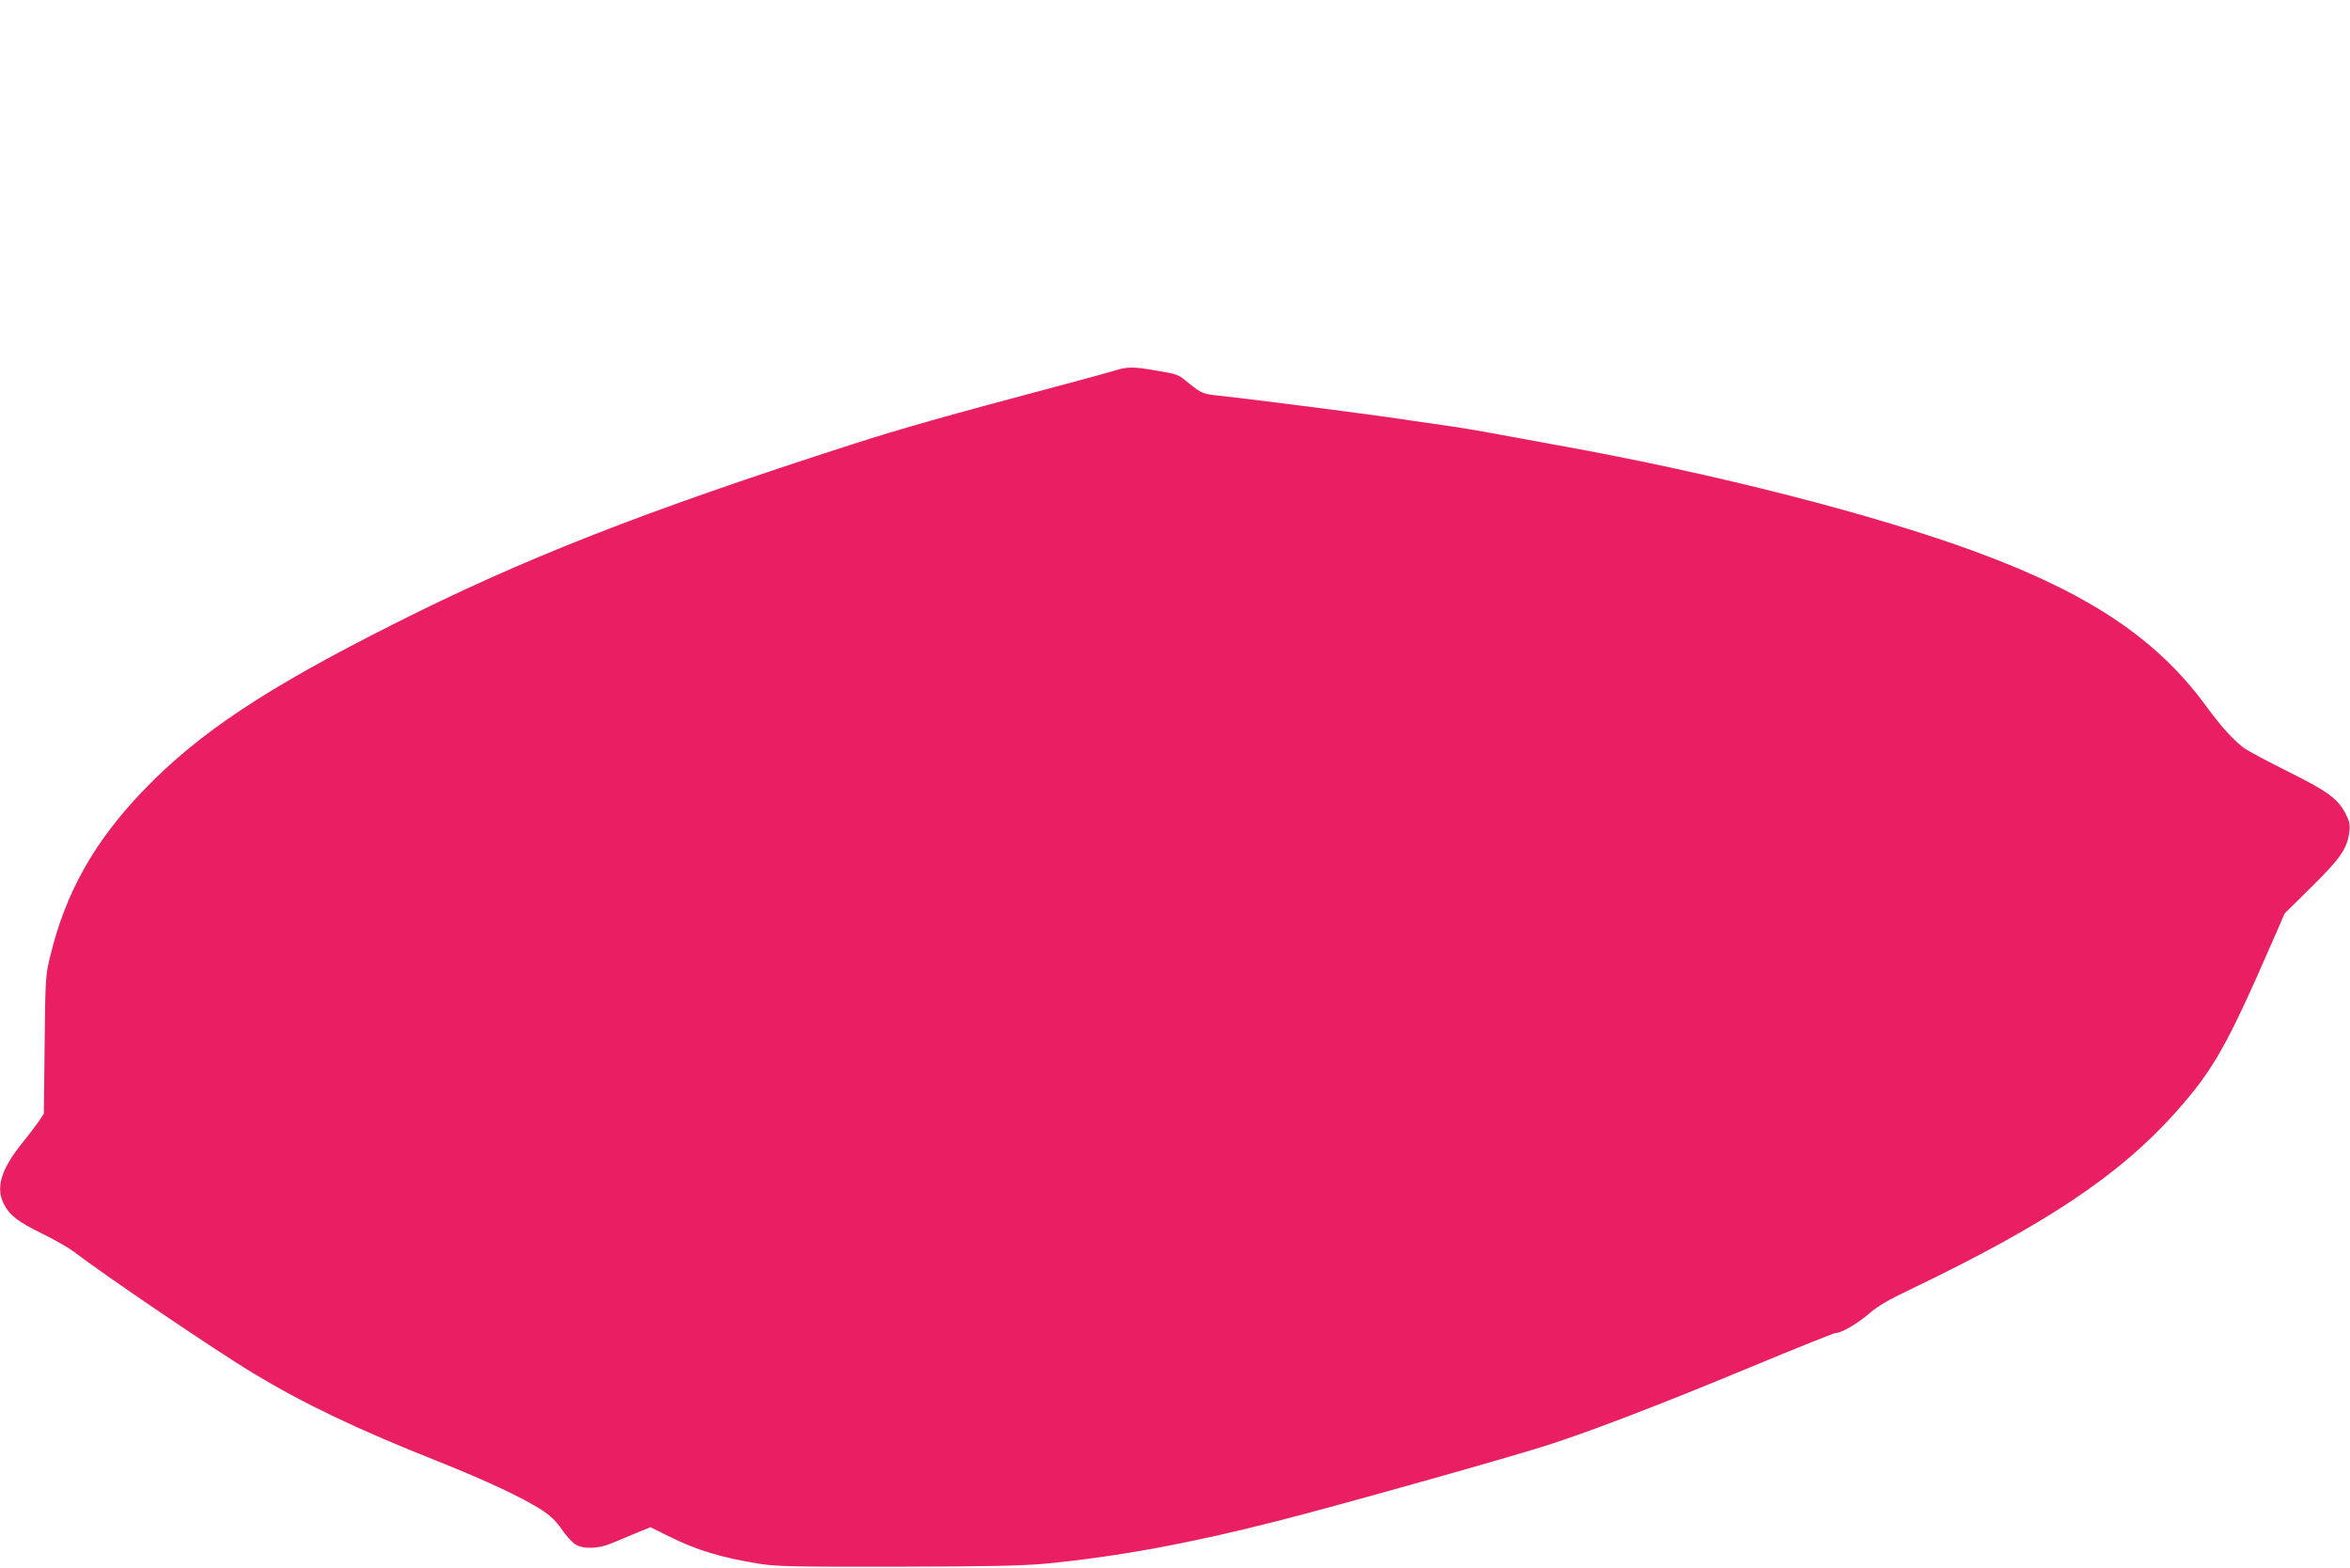 <?xml version="1.0" standalone="no"?>
<!DOCTYPE svg PUBLIC "-//W3C//DTD SVG 20010904//EN"
 "http://www.w3.org/TR/2001/REC-SVG-20010904/DTD/svg10.dtd">
<svg version="1.0" xmlns="http://www.w3.org/2000/svg"
 width="1280pt" height="854pt" viewBox="0 0 1280 854"
 preserveAspectRatio="xMidYMid meet">
<g transform="translate(0,854) scale(0.1,-0.1)"
fill="#e91e63" stroke="none">
<path d="M6080 6524 c-25 -8 -164 -46 -310 -85 -614 -163 -860 -233 -1125
-318 -1143 -368 -1794 -623 -2505 -982 -693 -349 -1056 -590 -1355 -900 -270
-280 -428 -559 -512 -909 -25 -101 -26 -120 -30 -480 l-4 -375 -26 -40 c-15
-22 -55 -75 -90 -118 -115 -142 -147 -242 -104 -331 32 -64 77 -100 213 -166
65 -32 142 -76 171 -98 171 -131 772 -538 974 -660 280 -169 574 -309 1013
-483 254 -101 456 -196 559 -262 50 -33 81 -62 111 -107 23 -34 56 -70 73 -81
46 -28 127 -25 202 7 33 14 93 39 134 56 l74 30 101 -50 c153 -76 283 -115
491 -149 98 -15 180 -17 755 -16 509 1 680 5 810 17 388 38 777 109 1255 231
305 77 1217 333 1465 411 230 73 619 222 1108 425 250 104 462 189 471 189 32
0 117 50 181 105 47 41 107 76 225 132 734 352 1138 621 1443 962 208 234 279
358 533 941 l63 145 147 145 c157 155 193 207 205 297 5 41 2 58 -19 99 -42
83 -96 123 -317 233 -111 55 -219 113 -239 128 -61 47 -121 113 -209 233 -264
359 -629 604 -1235 829 -558 207 -1431 431 -2287 585 -168 31 -354 65 -415 76
-113 20 -168 28 -530 80 -206 29 -787 103 -915 116 -76 8 -89 14 -150 63 -64
53 -61 52 -179 72 -123 22 -160 22 -221 3z"/>
</g>
</svg>
